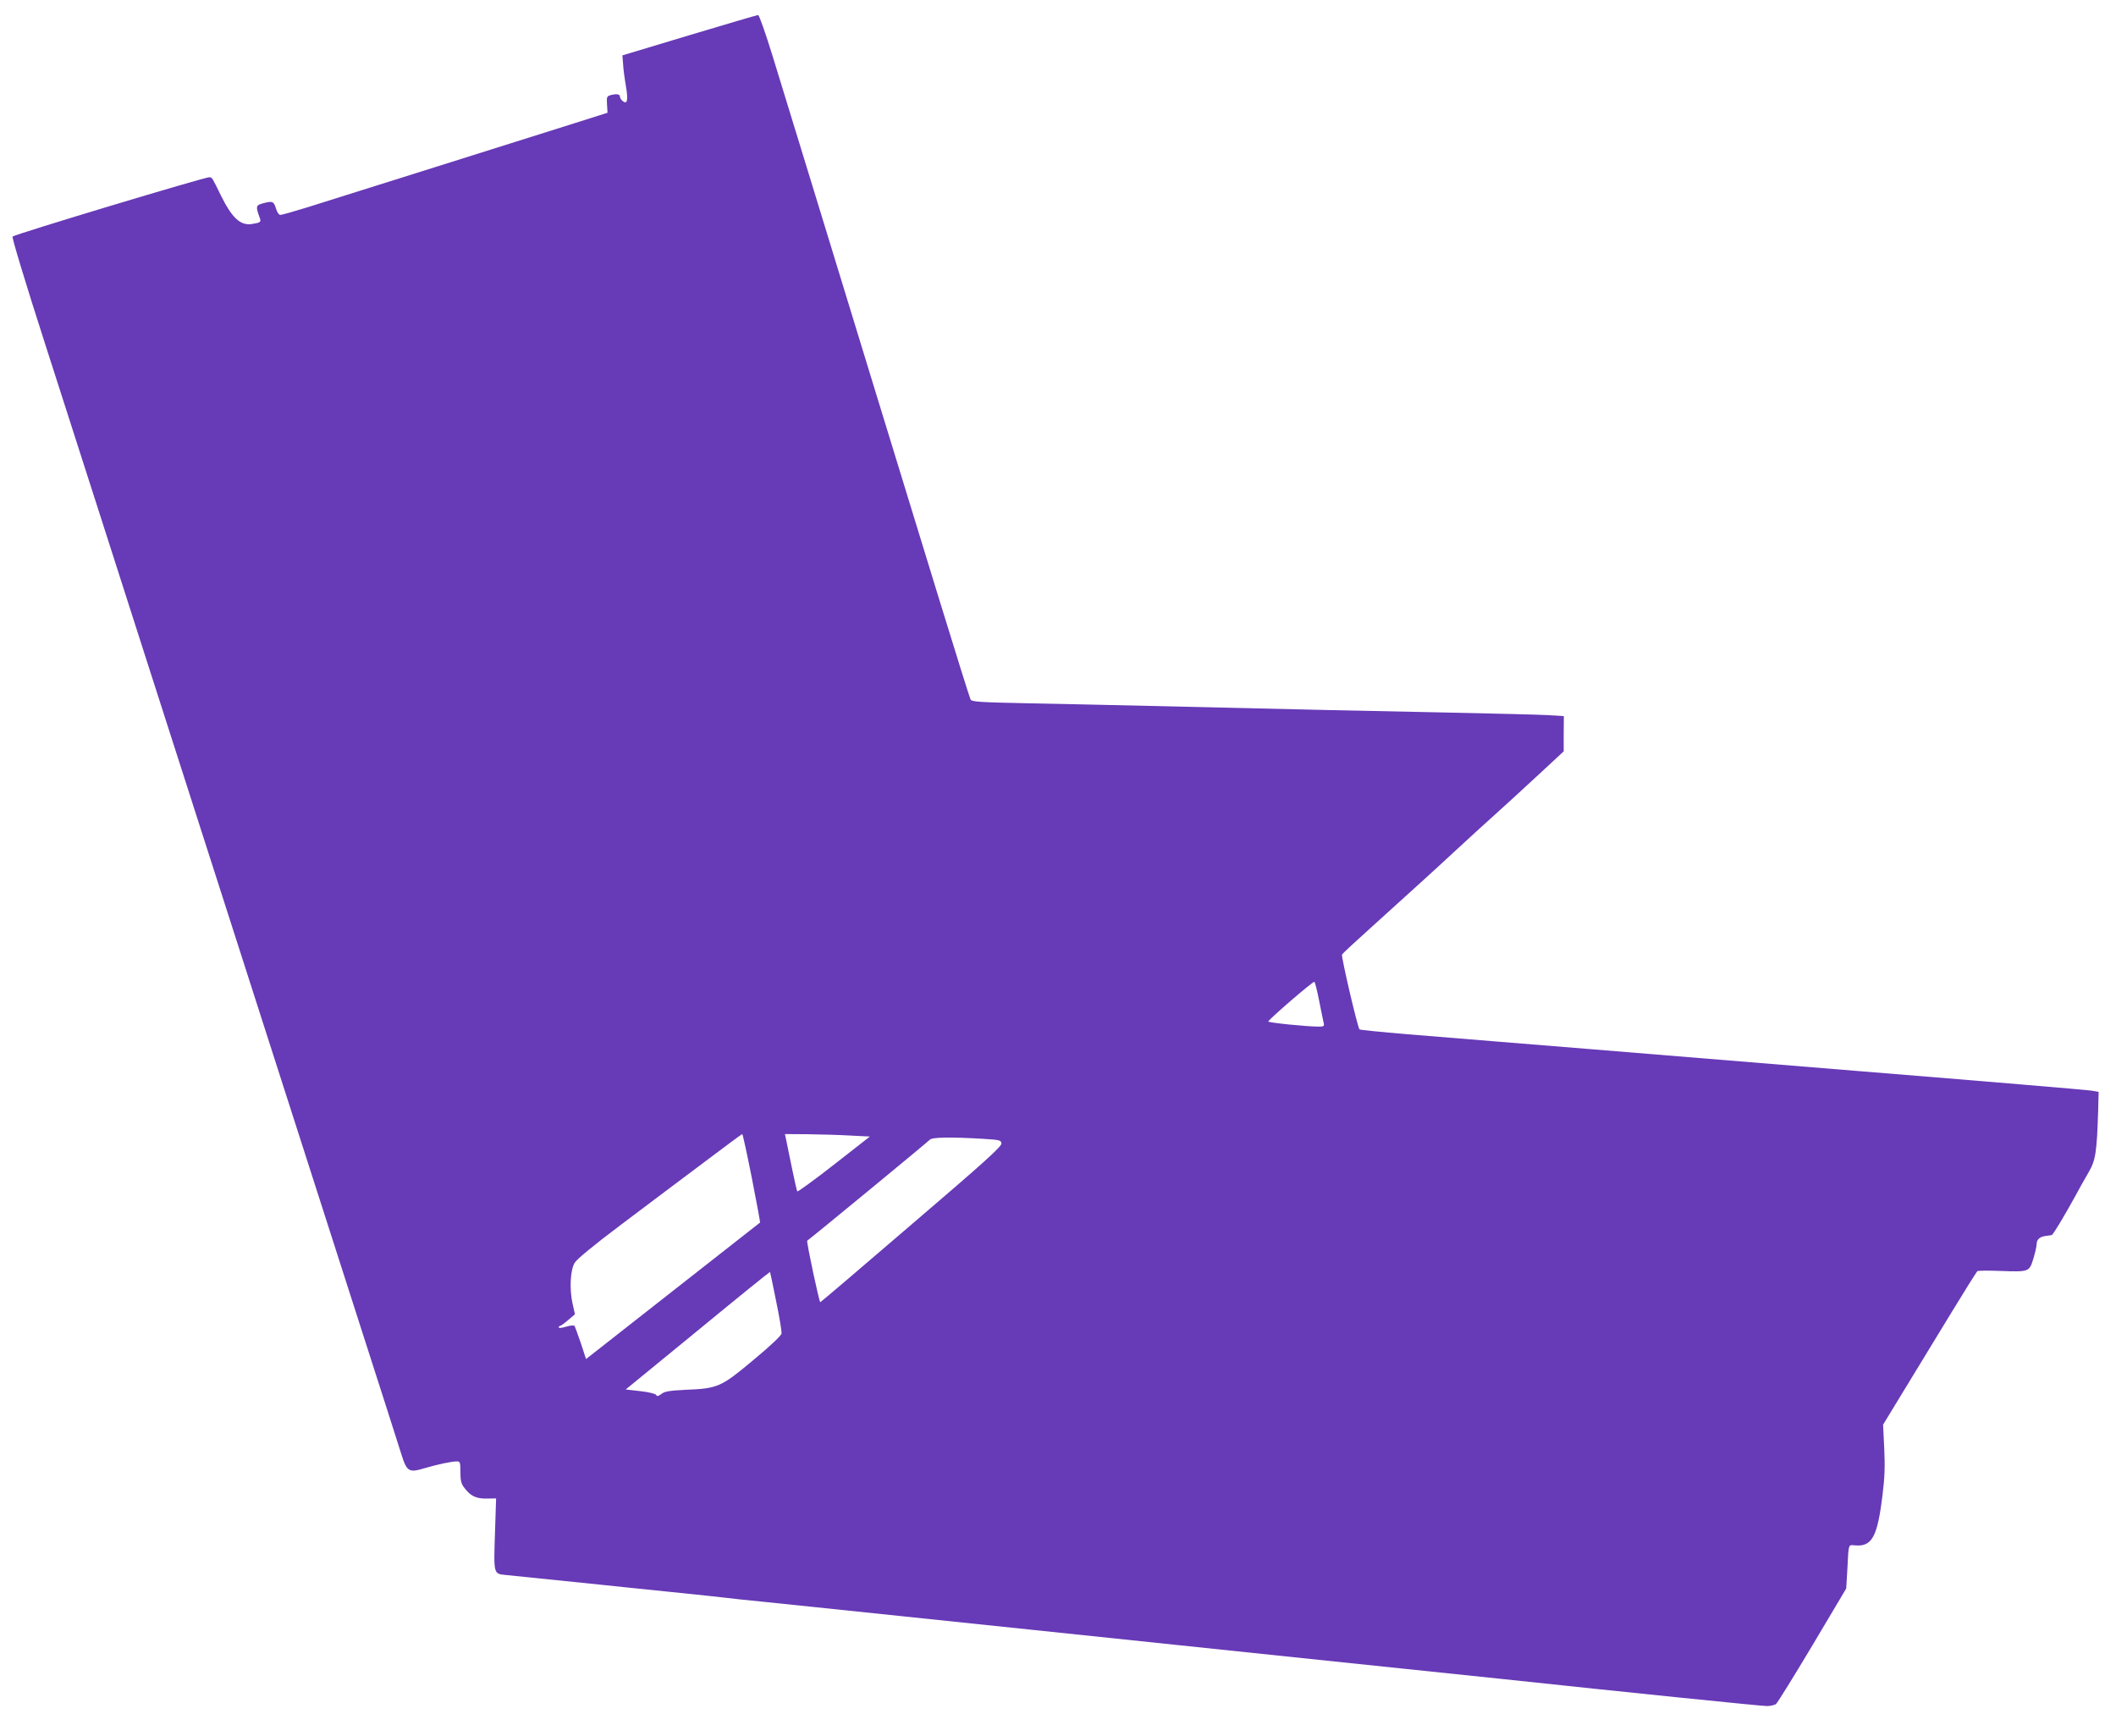<?xml version="1.0" standalone="no"?>
<!DOCTYPE svg PUBLIC "-//W3C//DTD SVG 20010904//EN"
 "http://www.w3.org/TR/2001/REC-SVG-20010904/DTD/svg10.dtd">
<svg version="1.0" xmlns="http://www.w3.org/2000/svg"
 width="1280pt" height="1050pt" viewBox="0 0 1280 1050"
 preserveAspectRatio="xMidYMid meet">
<g transform="translate(0,1050) scale(0.1,-0.1)"
fill="#673ab7" stroke="none">
<path d="M4170 10287 l-405 -122 4 -50 c1 -27 9 -88 17 -134 15 -89 9 -116
-21 -91 -8 7 -15 19 -15 26 0 15 -21 18 -58 8 -21 -6 -23 -12 -20 -56 l3 -50
-205 -65 c-277 -87 -1440 -454 -1617 -509 -78 -24 -148 -44 -157 -44 -9 0 -20
16 -27 40 -13 43 -21 46 -82 29 -39 -11 -41 -18 -16 -86 10 -26 5 -30 -47 -38
-70 -11 -121 37 -189 175 -52 106 -50 105 -68 108 -18 4 -1177 -345 -1191
-359 -5 -5 76 -274 199 -656 114 -356 270 -841 346 -1078 160 -501 394 -1228
449 -1400 21 -66 138 -430 260 -810 122 -379 239 -744 260 -810 21 -66 120
-374 220 -685 100 -311 217 -675 260 -810 260 -809 332 -1034 357 -1114 34
-109 46 -116 142 -87 78 23 163 41 194 41 20 0 22 -5 22 -64 0 -50 5 -71 21
-92 39 -53 71 -69 135 -69 l60 1 -7 -216 c-8 -242 -8 -240 64 -247 59 -6 415
-42 567 -58 77 -8 273 -29 435 -45 162 -17 311 -32 330 -35 19 -3 125 -14 235
-25 110 -11 241 -25 290 -30 50 -5 653 -68 1340 -140 688 -72 1396 -146 1575
-165 179 -19 480 -50 670 -70 190 -20 449 -47 575 -60 776 -83 1581 -165 1613
-165 21 0 46 6 55 12 9 7 108 167 221 356 l204 343 7 117 c8 159 5 147 46 144
103 -9 136 50 167 308 13 103 15 169 10 279 l-7 143 123 202 c67 110 194 318
281 461 87 143 162 263 167 266 5 3 67 4 138 1 175 -6 175 -6 200 74 11 36 20
76 20 89 0 28 20 45 57 49 15 2 31 4 34 5 8 1 76 115 140 231 25 47 63 114 84
150 42 72 49 121 57 370 l3 115 -45 8 c-25 4 -652 57 -1395 117 -742 61 -1485
121 -1650 135 -165 13 -415 34 -555 45 -140 11 -382 31 -538 44 -155 13 -285
26 -288 29 -12 12 -112 442 -106 453 4 7 86 83 183 170 276 250 365 330 504
459 72 67 180 165 240 219 61 55 178 162 262 240 l152 141 0 107 1 106 -92 6
c-51 3 -331 10 -623 16 -498 10 -785 16 -1795 40 -228 5 -563 13 -743 16 -286
6 -329 9 -336 23 -5 9 -93 291 -196 626 -103 336 -275 896 -382 1245 -107 349
-273 892 -369 1205 -96 314 -209 681 -251 818 -42 136 -81 247 -87 246 -6 0
-193 -55 -416 -122z m3810 -5842 c12 -60 24 -120 27 -132 5 -20 1 -23 -28 -23
-76 0 -309 24 -307 31 6 16 273 246 279 240 4 -3 17 -55 29 -116z m-3432
-1071 c29 -147 51 -268 50 -269 -2 -1 -239 -188 -528 -414 l-525 -412 -31 95
c-18 52 -35 99 -38 105 -4 5 -24 4 -51 -4 -26 -8 -45 -10 -45 -5 0 6 4 10 8
10 5 0 27 16 49 35 l41 35 -15 67 c-19 88 -13 199 13 244 13 22 112 104 285
234 146 110 369 278 495 372 126 95 231 173 234 173 3 0 29 -120 58 -266z
m596 257 l118 -6 -216 -169 c-119 -93 -220 -166 -223 -163 -3 4 -18 71 -34
149 -16 79 -32 155 -35 171 l-6 27 139 -1 c76 -1 191 -4 257 -8z m806 -20 c97
-6 105 -8 108 -27 3 -18 -101 -112 -543 -490 -300 -258 -549 -470 -553 -471
-6 -3 -85 368 -79 372 36 26 735 602 742 611 11 15 128 17 325 5z m-1255 -982
c20 -96 34 -183 33 -195 -2 -13 -66 -74 -171 -161 -196 -164 -214 -172 -411
-180 -98 -5 -126 -10 -145 -25 -19 -14 -26 -16 -32 -6 -5 8 -45 17 -96 23
l-88 10 435 356 c239 197 436 356 438 355 1 -2 18 -81 37 -177z"/>
</g>
</svg>

